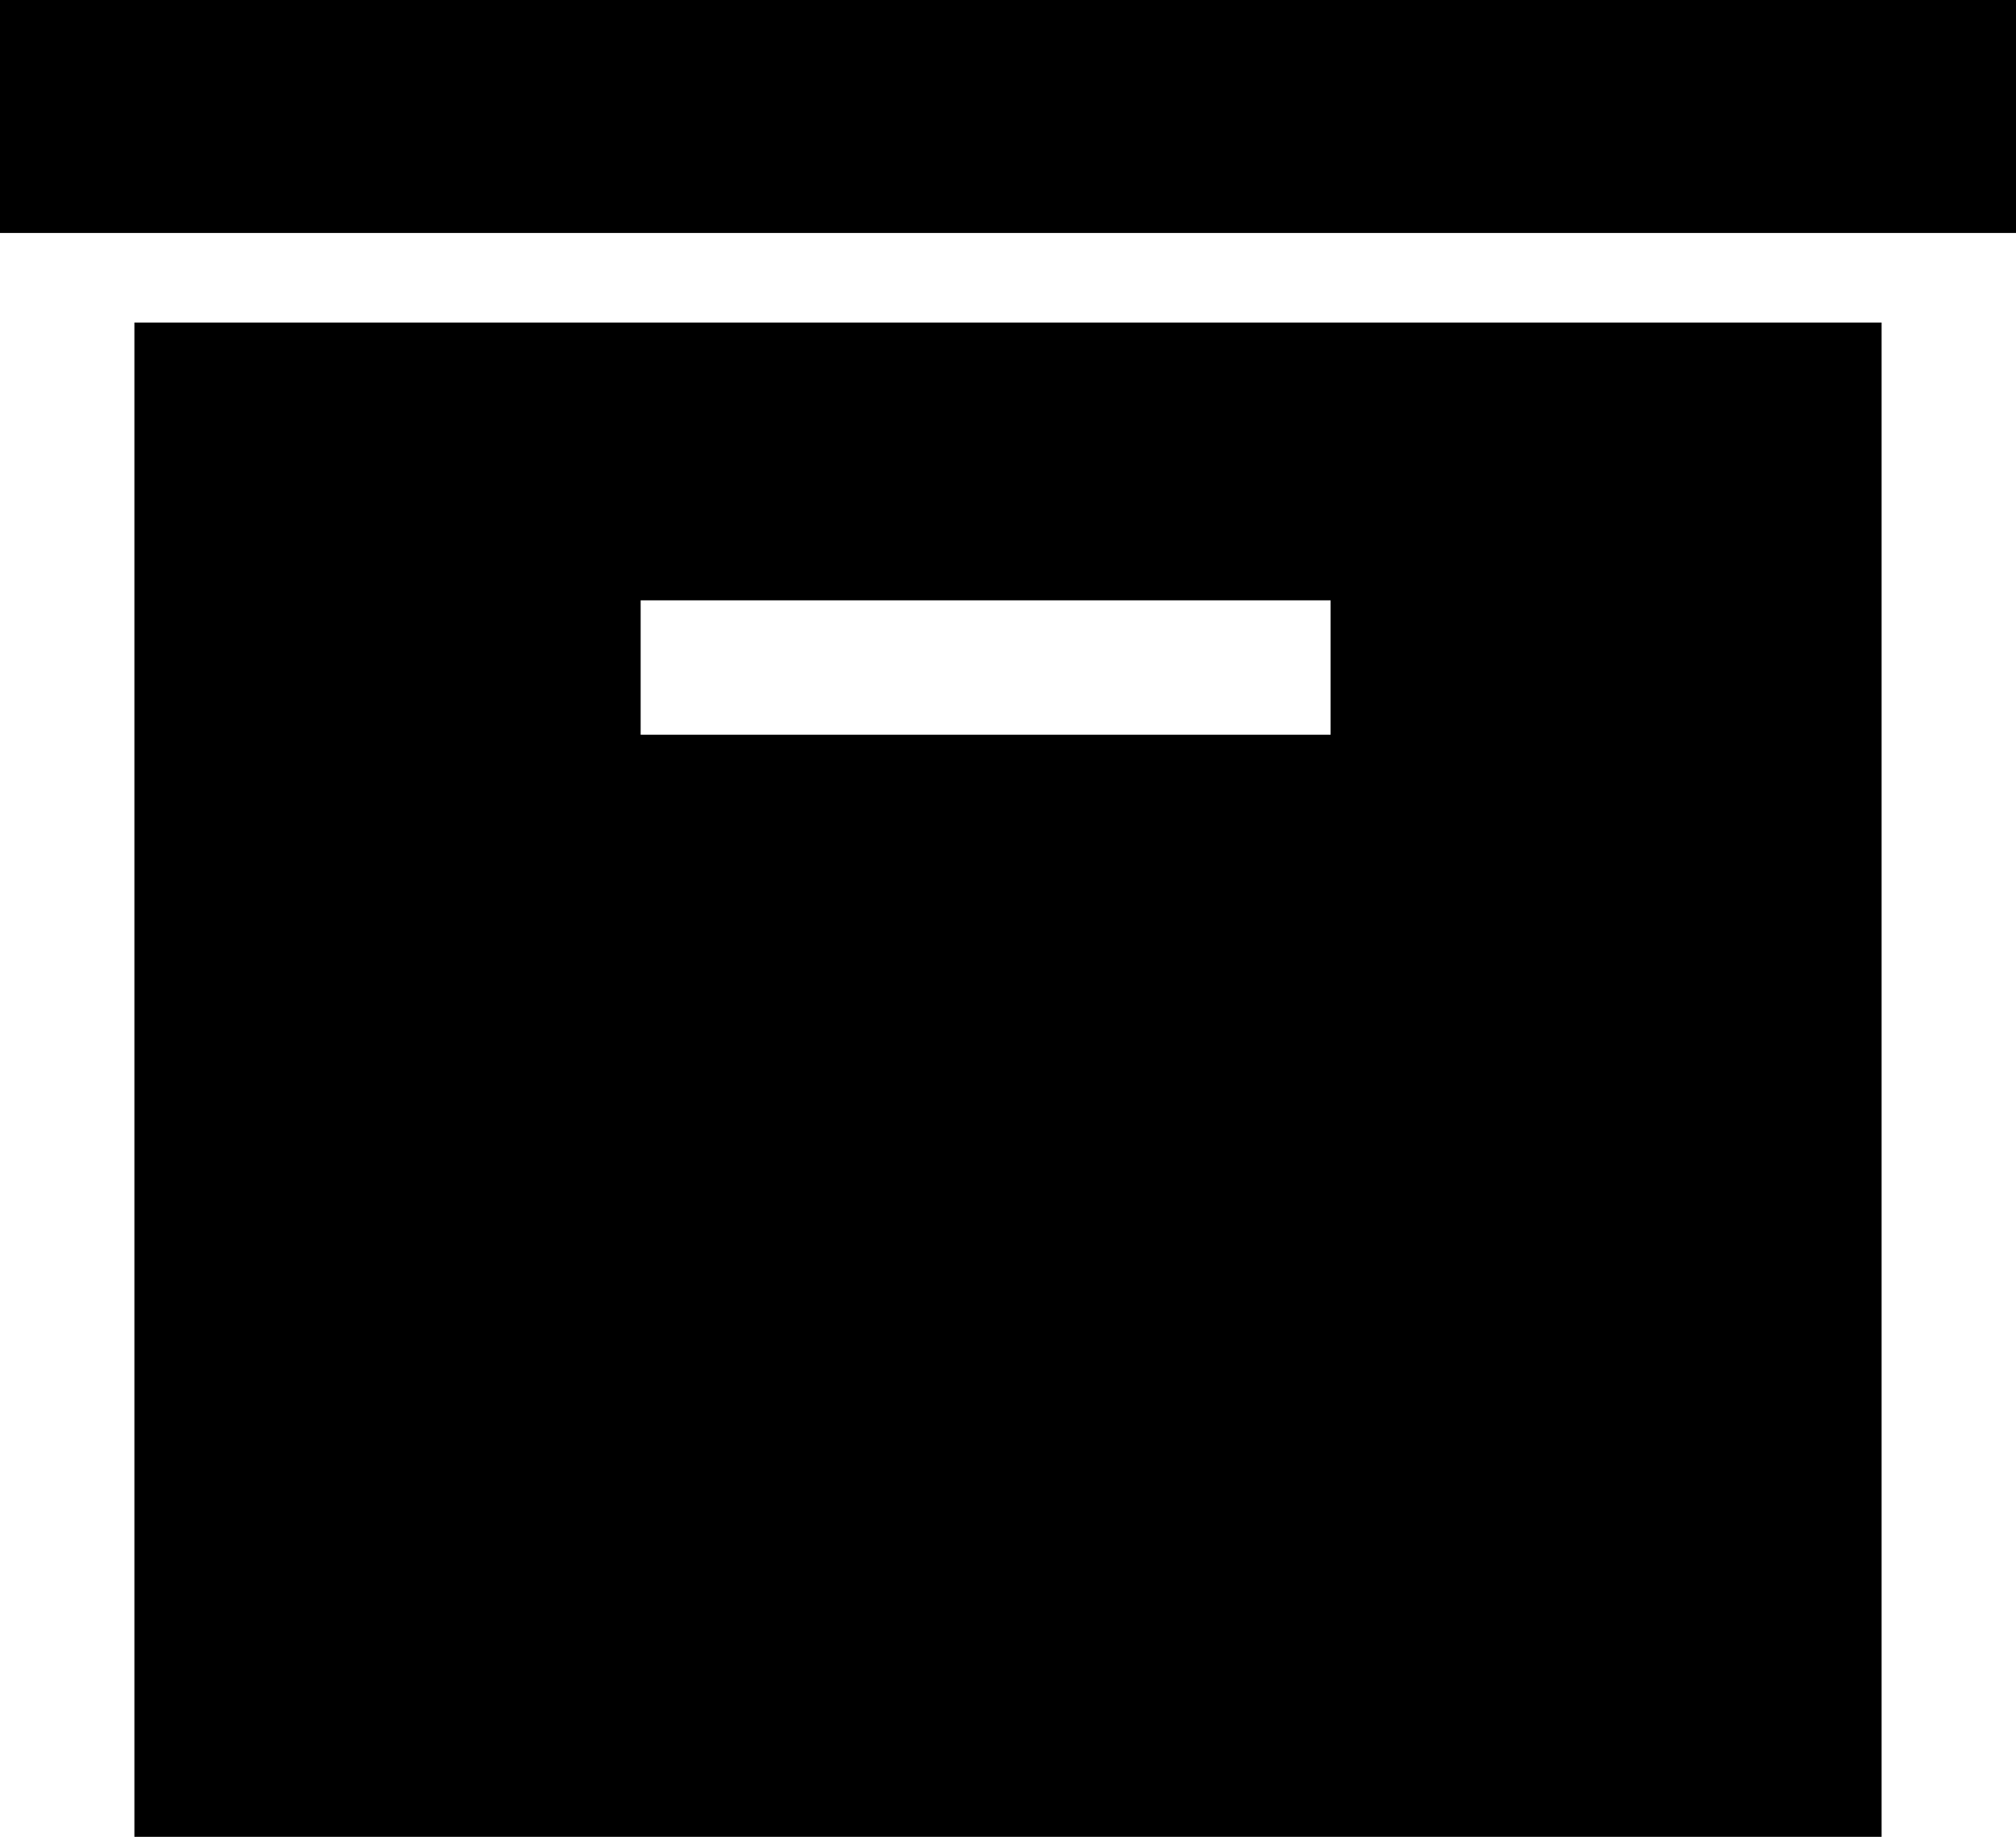 <?xml version="1.0" encoding="utf-8"?>
<!-- Generator: Adobe Illustrator 16.0.4, SVG Export Plug-In . SVG Version: 6.00 Build 0)  -->
<!DOCTYPE svg PUBLIC "-//W3C//DTD SVG 1.1//EN" "http://www.w3.org/Graphics/SVG/1.1/DTD/svg11.dtd">
<svg version="1.1" id="Capa_1" xmlns="http://www.w3.org/2000/svg" xmlns:xlink="http://www.w3.org/1999/xlink" x="0px" y="0px"
	 width="450px" height="410px" viewBox="0 0 450 410" enable-background="new 0 0 450 410" xml:space="preserve">
<g>
	<rect width="450" height="52"/>
	<path d="M30,410h390V72H30V410z M143,134h154v30H143V134z"/>
</g>
</svg>

